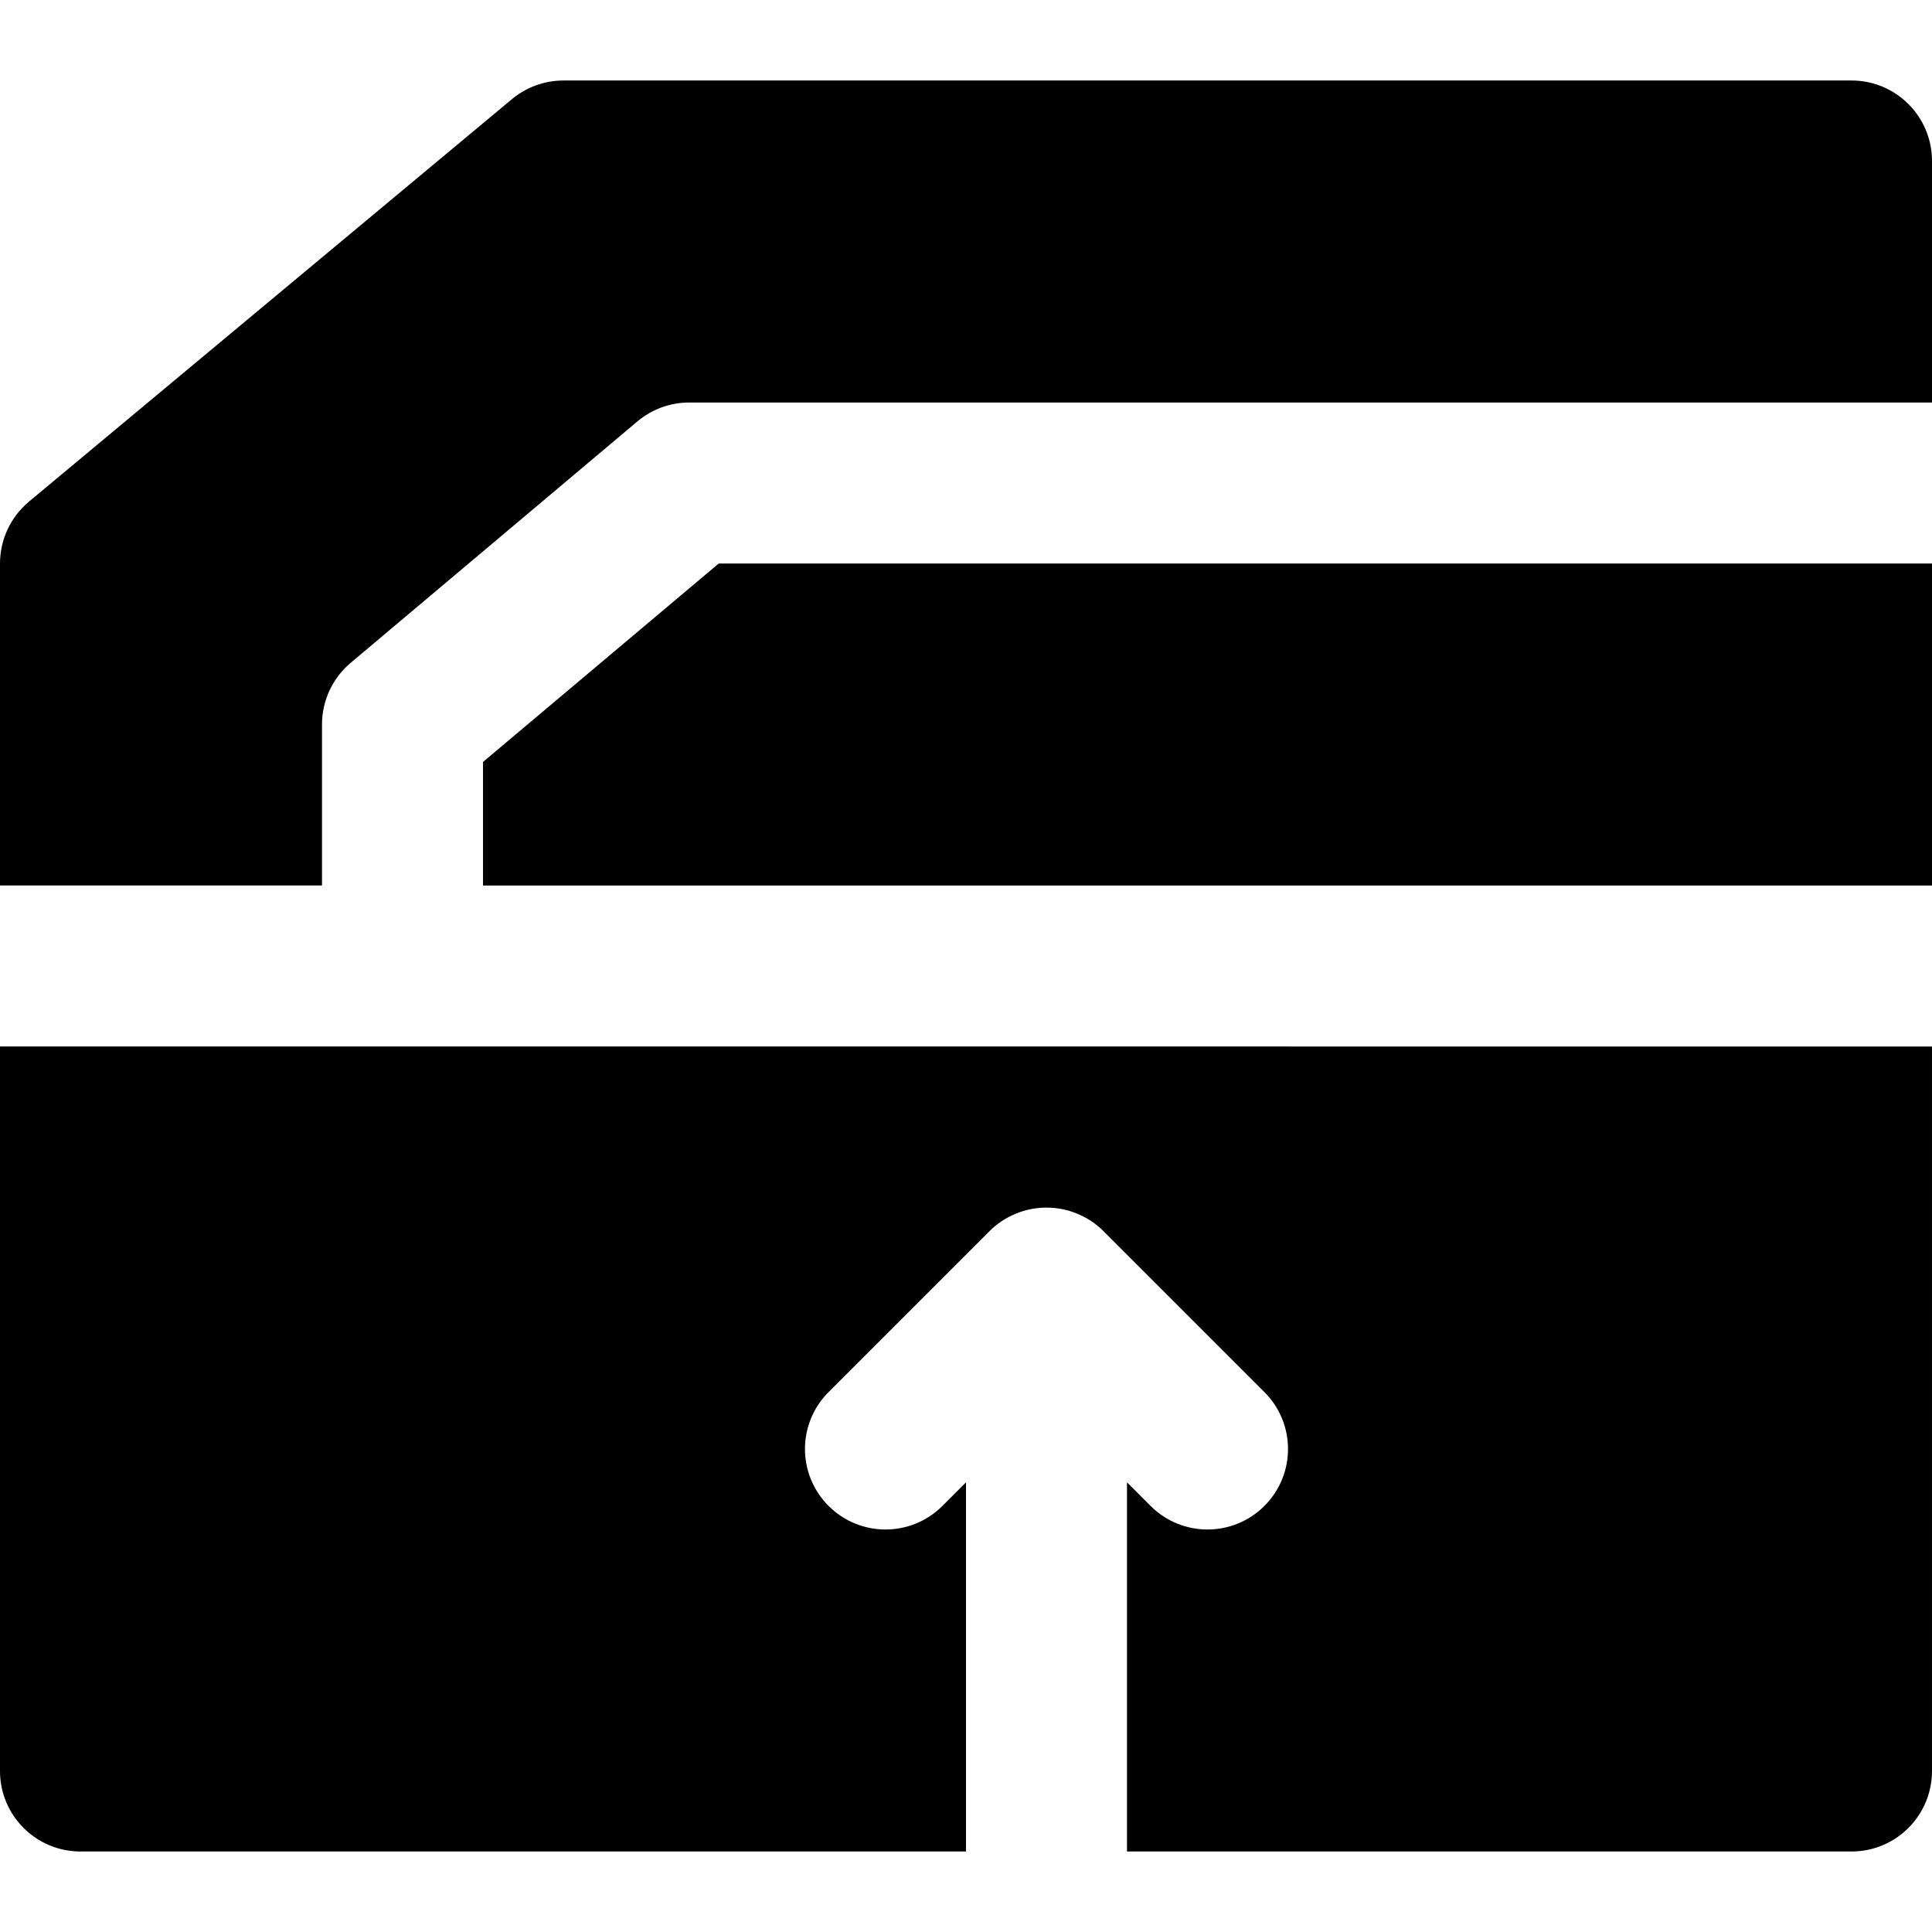 <?xml version="1.0" encoding="iso-8859-1"?>
<!-- Uploaded to: SVG Repo, www.svgrepo.com, Generator: SVG Repo Mixer Tools -->
<svg fill="#000000" height="800px" width="800px" version="1.1" id="Layer_1" xmlns="http://www.w3.org/2000/svg" xmlns:xlink="http://www.w3.org/1999/xlink" 
	 viewBox="0 0 512 512" xml:space="preserve">
<g>
	<g>
		<g>
			<path d="M490.667,21.333H149.333c-4.992,0-9.835,1.749-13.675,4.949l-128,106.667C2.816,137.003,0,142.997,0,149.333v85.333
				h85.333V192c0-6.293,2.773-12.267,7.573-16.32l76.011-64c3.861-3.243,8.725-5.013,13.739-5.013H512v-64
				C512,30.891,502.464,21.333,490.667,21.333z"/>
			<polygon points="128,201.926 128,234.673 512,234.673 512,149.34 190.464,149.34 			"/>
			<path d="M0,469.333c0,11.776,9.536,21.333,21.333,21.333H256v-97.835l-6.251,6.251c-4.16,4.16-9.621,6.251-15.083,6.251
				c-5.461,0-10.923-2.091-15.083-6.251c-8.341-8.341-8.341-21.824,0-30.165l42.645-42.645c1.963-1.984,4.331-3.541,6.955-4.629
				c5.205-2.155,11.093-2.155,16.299,0c2.624,1.088,4.992,2.645,6.955,4.629l42.645,42.645c8.341,8.341,8.341,21.824,0,30.165
				c-4.16,4.16-9.621,6.251-15.083,6.251s-10.923-2.091-15.083-6.251l-6.251-6.251v97.835h192c11.797,0,21.333-9.557,21.333-21.333
				v-192H0V469.333z"/>
		</g>
	</g>
</g>
</svg>